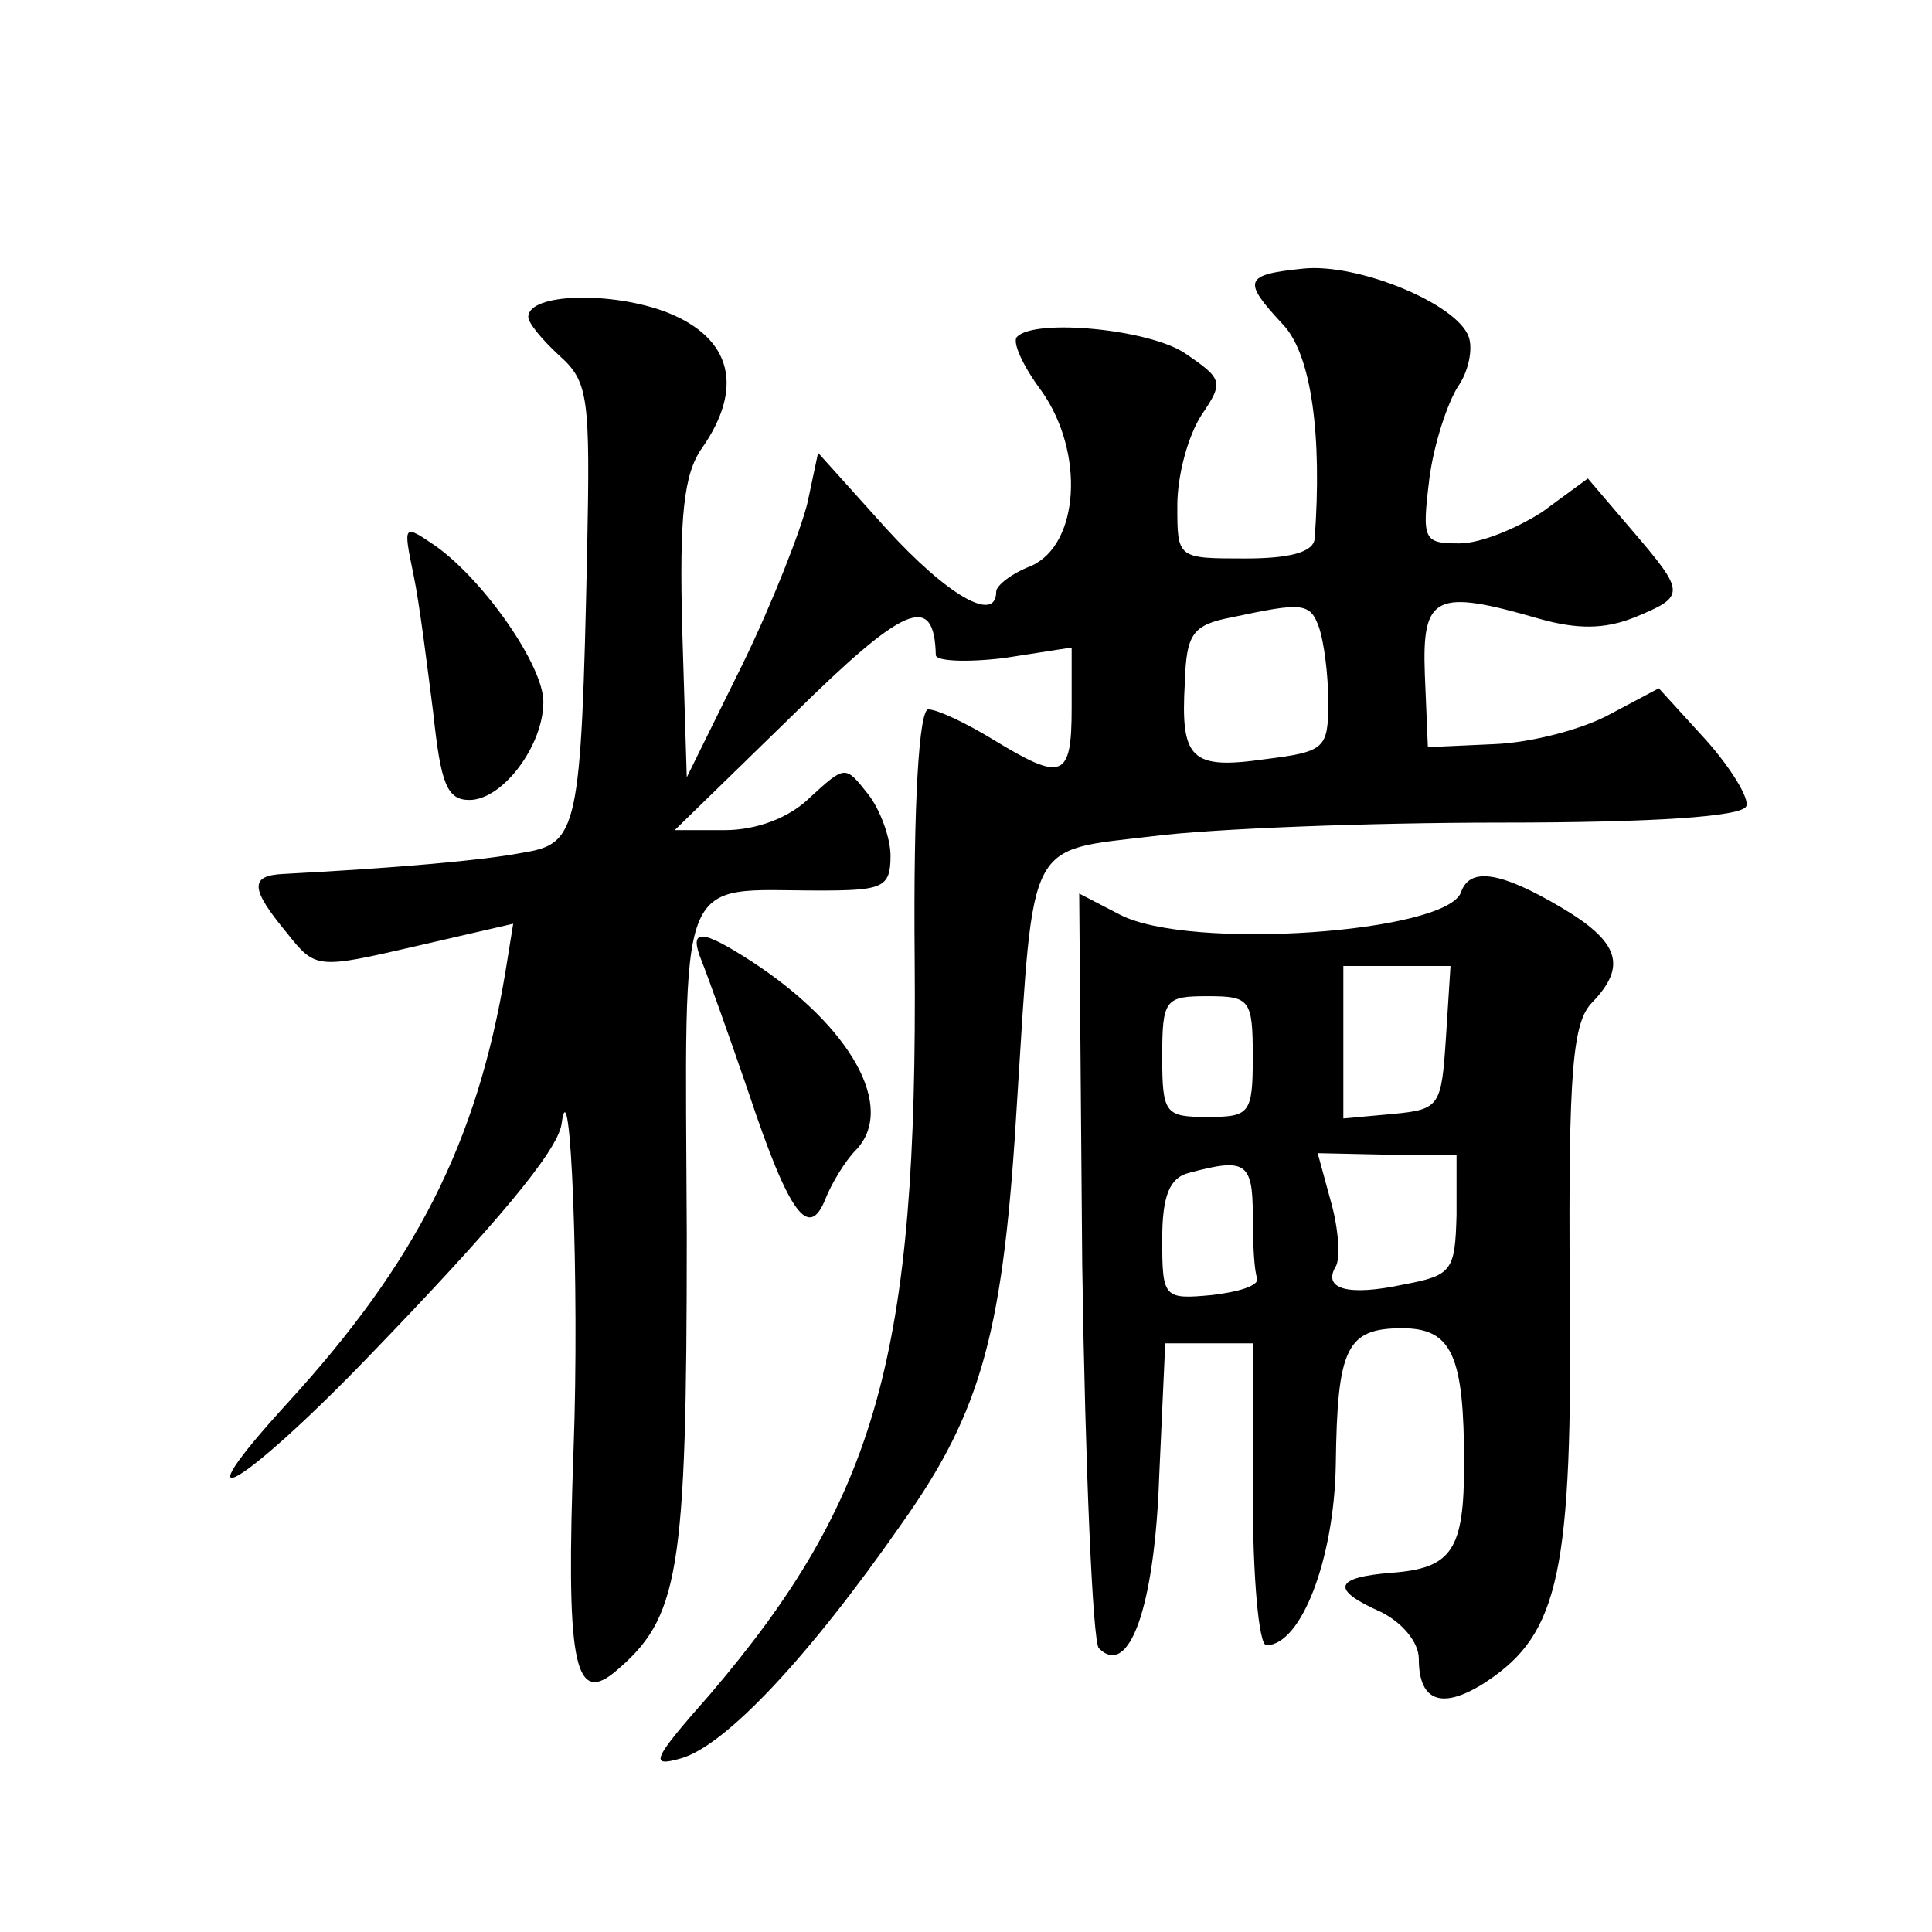<?xml version="1.0" standalone="no"?>
<!DOCTYPE svg PUBLIC "-//W3C//DTD SVG 20010904//EN"
 "http://www.w3.org/TR/2001/REC-SVG-20010904/DTD/svg10.dtd">
<svg version="1.0" xmlns="http://www.w3.org/2000/svg"
 width="128pt" height="128pt" viewBox="0 0 128 128"
 preserveAspectRatio="xMidYMid meet">
<g transform="translate(0,128) scale(0.1,-0.1)"
fill="#0" stroke="none">
<path d="M863 1102 c-39 -4 -40 -8 -13 -37 19 -20 26 -74 21 -142 -1 -9 -17 -13
-46 -13 -45 0 -45 0 -45 35 0 20 7 46 16 60 15 22 14 24 -11 41 -24 16 -99 23 -111
11 -4 -3 4 -20 16 -36 29 -41 25 -102 -7 -116 -13 -5 -23 -13 -23 -17 0 -21 -32
-3 -73 42 l-45 50 -7 -33 c-4 -17 -23 -66 -43 -107 l-37 -75 -3 98 c-2 75 1 103
13 120 28 40 20 73 -23 90 -36 14 -92 13 -92 -3 0 -4 9 -15 21 -26 19 -17 20 -28
18 -129 -4 -186 -6 -194 -43 -200 -26 -5 -82 -10 -158 -14 -23 -1 -22 -10 2 -39
19 -24 20 -24 85 -9 l65 15 -5 -31 c-19 -115 -60 -194 -144 -286 -75 -82 -31 -57
52 29 86 89 126 137 129 155 6 45 12 -107 8 -215 -5 -139 0 -170 27 -148 43 36
48 64 48 290 -1 246 -8 228 88 228 42 0 47 2 47 23 0 12 -7 31 -15 41 -15 19 -15
19 -38 -2 -14 -14 -36 -22 -57 -22 l-33 0 78 76 c74 73 94 82 95 40 0 -4 20 -5
45 -2 l45 7 0 -40 c0 -47 -6 -49 -52 -21 -18 11 -37 20 -43 20 -6 0 -10 -61 -9
-166 2 -262 -25 -357 -136 -487 -38 -43 -40 -48 -19 -42 29 8 84 66 146 155 54
76 68 128 77 283 11 173 6 163 90 173 39 5 143 9 230 9 102 0 161 4 163 11 2 5
-10 25 -27 44 l-31 34 -32 -17 c-18 -10 -52 -19 -77 -20 l-44 -2 -2 48 c-2 53 7
57 76 37 25 -7 43 -7 63 1 34 14 34 16 -2 58 l-29 34 -30 -22 c-17 -11 -41 -21
-55 -21 -24 0 -25 2 -20 43 3 23 12 50 19 61 7 10 10 25 7 33 -8 22 -74 49 -110
45z m11 -238 c3 -9 6 -30 6 -49 0 -31 -2 -33 -42 -38 -49 -7 -56 0 -53 51 1 32
5 38 31 43 47 10 52 10 58 -7z M274 899 c4 -19 9 -60 13 -91 5 -47 9 -58 24 -58
22 0 49 36 49 65 0 24 -39 80 -71 103 -22 15 -22 15 -15 -19z M968 689 c-9 -27
-180 -39 -226 -15 l-27 14 2 -246 c2 -135 7 -250 11 -254 20 -20 37 27 40 114 l4
88 29 0 29 0 0 -100 c0 -55 4 -100 9 -100 23 0 45 57 46 120 1 77 7 90 44 90 33
0 41 -18 41 -90 0 -57 -8 -69 -48 -72 -38 -3 -41 -11 -7 -26 14 -7 25 -20 25 -31
0 -29 16 -34 45 -15 48 32 57 72 55 262 -1 144 2 175 15 188 23 24 18 40 -21 63
-39 23 -60 27 -66 10z m-10 -96 c-3 -46 -4 -48 -35 -51 l-33 -3 0 50 0 51 36 0
35 0 -3 -47z m-128 -13 c0 -38 -2 -40 -30 -40 -28 0 -30 2 -30 40 0 38 2 40 30
40 28 0 30 -2 30 -40z m135 -105 c-1 -37 -3 -40 -35 -46 -37 -8 -54 -3 -45 12 3
5 2 24 -3 42 l-9 33 46 -1 46 0 0 -40z m-135 0 c0 -19 1 -38 3 -42 1 -5 -13 -9
-30 -11 -32 -3 -33 -2 -33 37 0 29 5 41 18 44 37 10 42 7 42 -28z M465 643 c4 -10
18 -49 31 -87 27 -81 40 -98 51 -70 4 10 13 25 20 32 27 28 -3 82 -69 125 -34 22
-42 22 -33 0z"/>
</g>
</svg>
